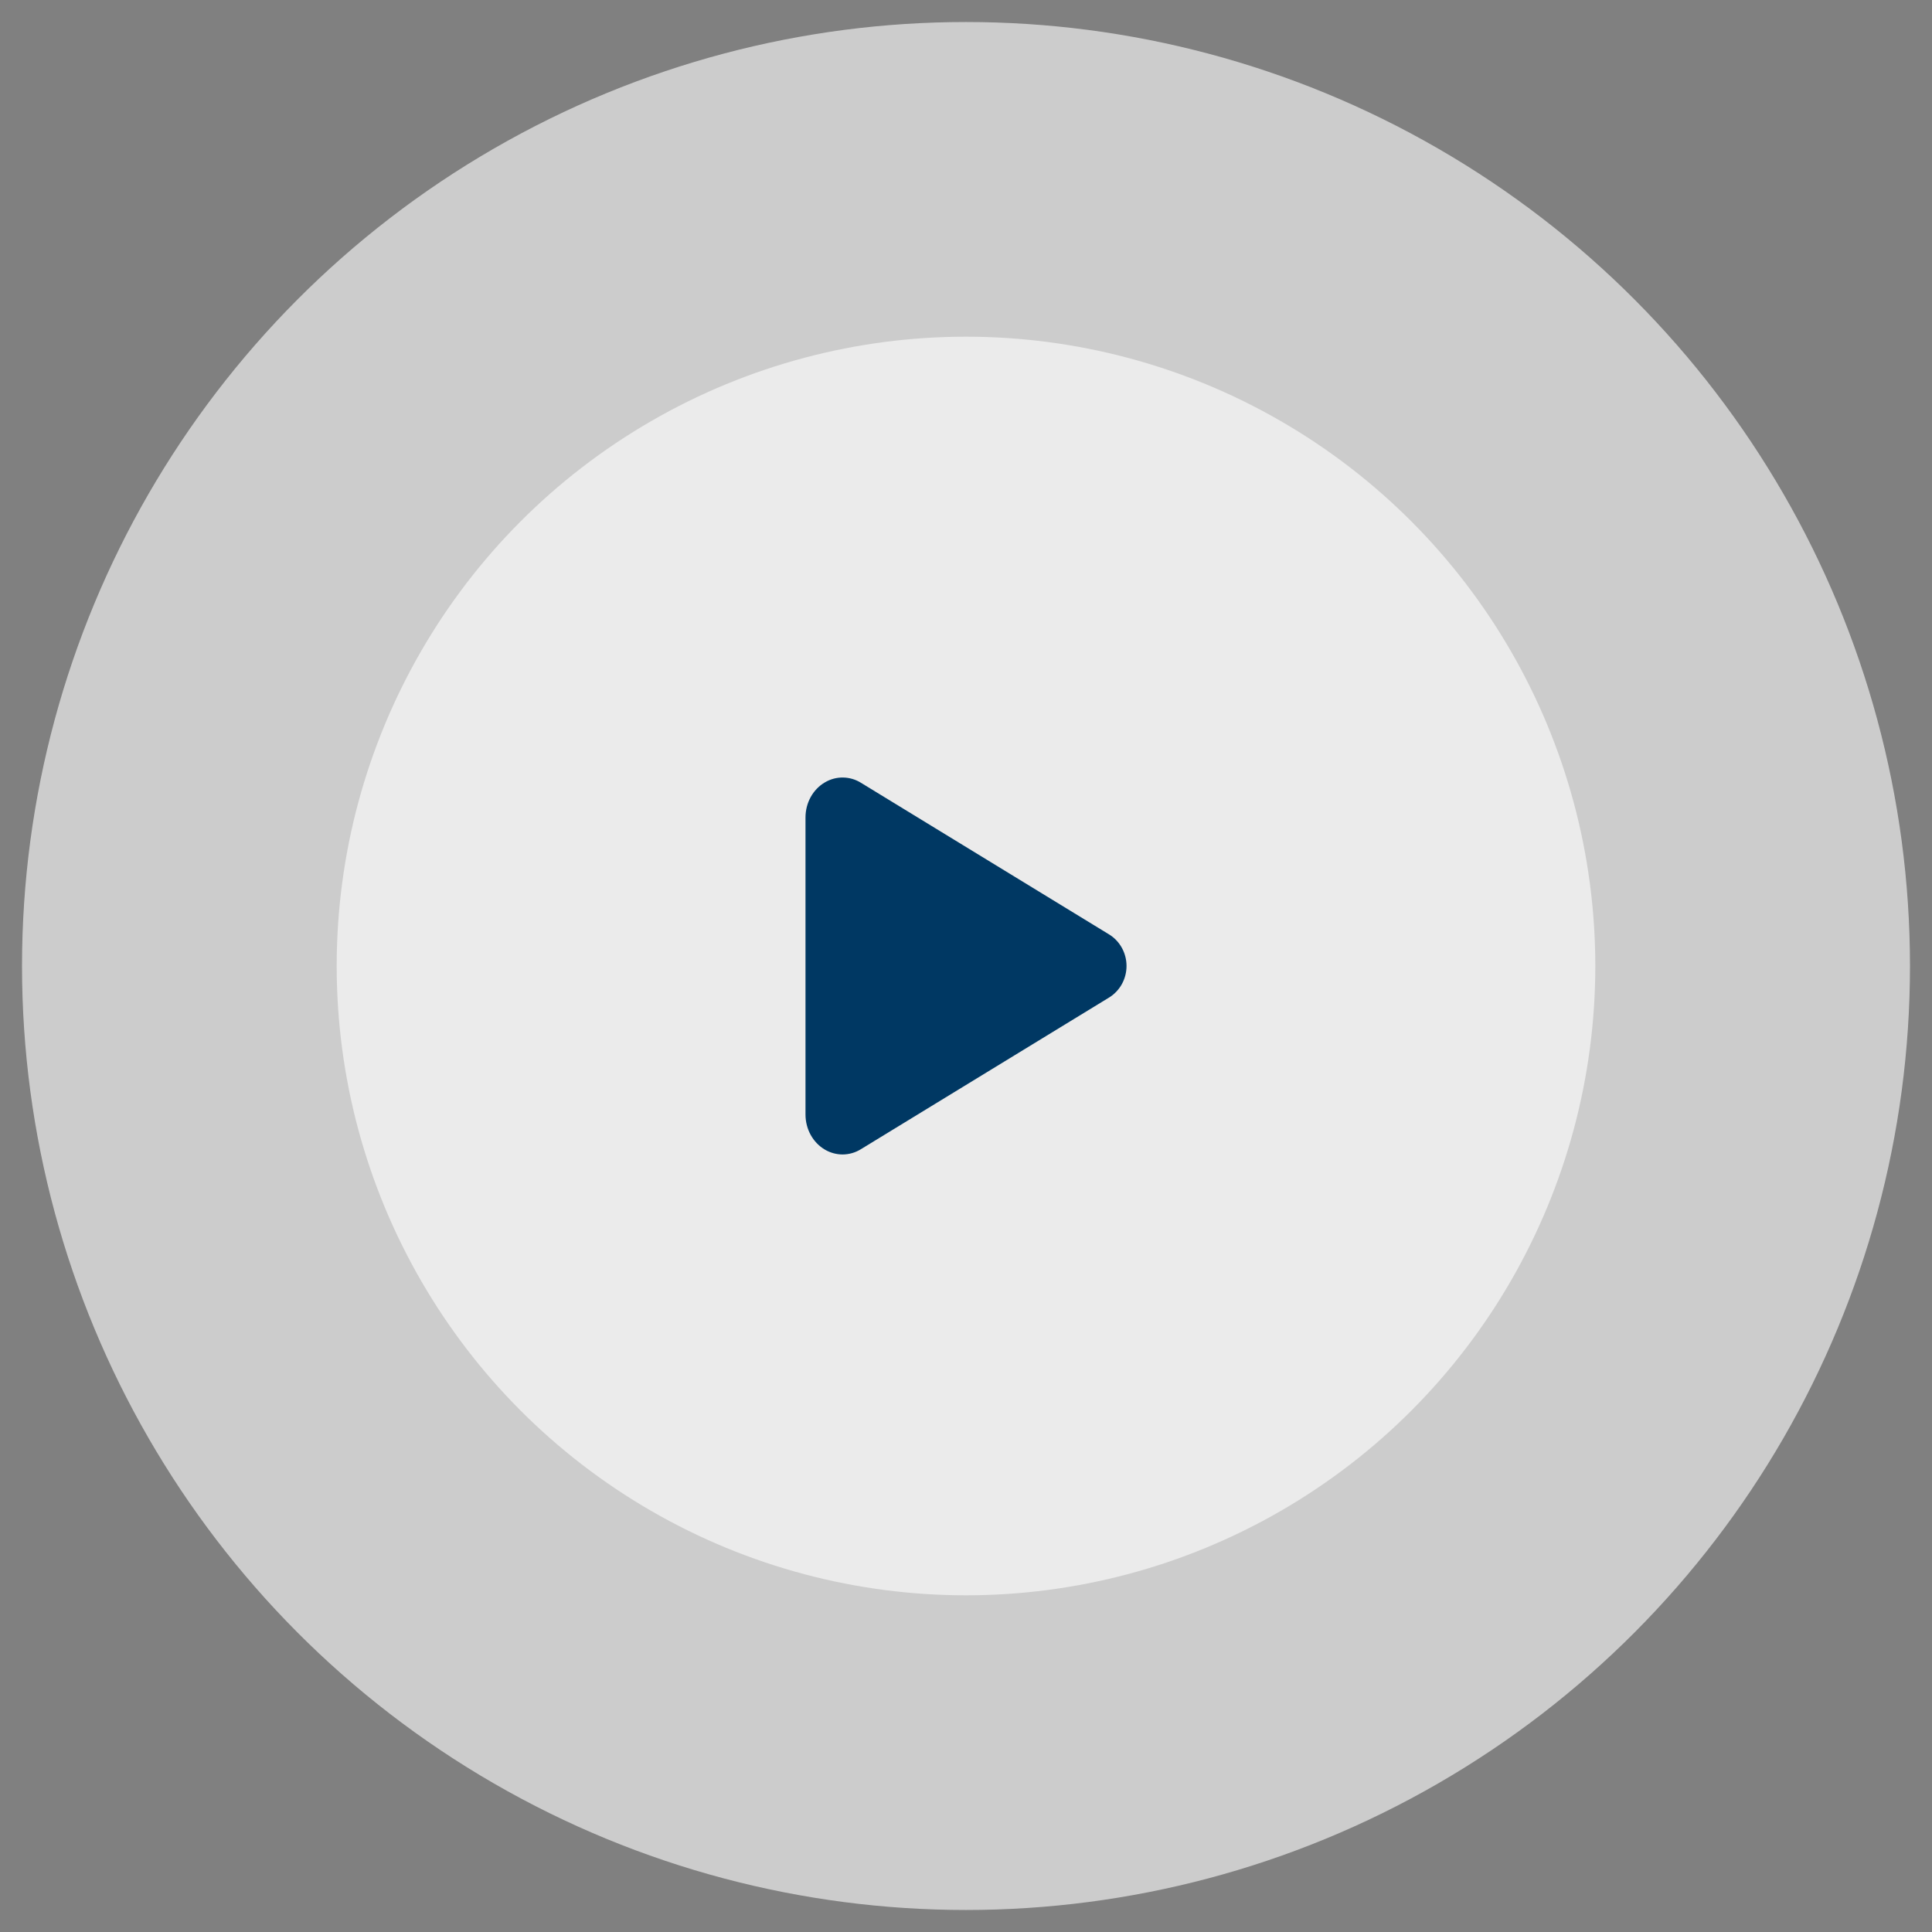 <svg width="78" height="78" viewBox="0 0 78 78" fill="none" xmlns="http://www.w3.org/2000/svg">
<rect x="0" y="0" width="78" height="78" fill="#808080" stroke="none"/>
<circle opacity="0.6" cx="39" cy="39" r="38.111" fill="white"/>
<circle opacity="0.6" cx="39" cy="39" r="25.407" fill="white"/>
<path d="M34.017 46.609C33.769 46.608 33.524 46.542 33.308 46.416C32.822 46.134 32.52 45.589 32.52 44.996V33.004C32.52 32.409 32.822 31.865 33.308 31.584C33.529 31.454 33.78 31.387 34.035 31.391C34.29 31.394 34.54 31.467 34.757 31.602L44.798 37.738C45.007 37.871 45.179 38.057 45.299 38.278C45.418 38.499 45.481 38.747 45.481 38.999C45.481 39.251 45.418 39.499 45.299 39.72C45.179 39.94 45.007 40.126 44.798 40.26L34.756 46.397C34.533 46.535 34.278 46.608 34.017 46.609Z" fill="#003863"/>
</svg>
